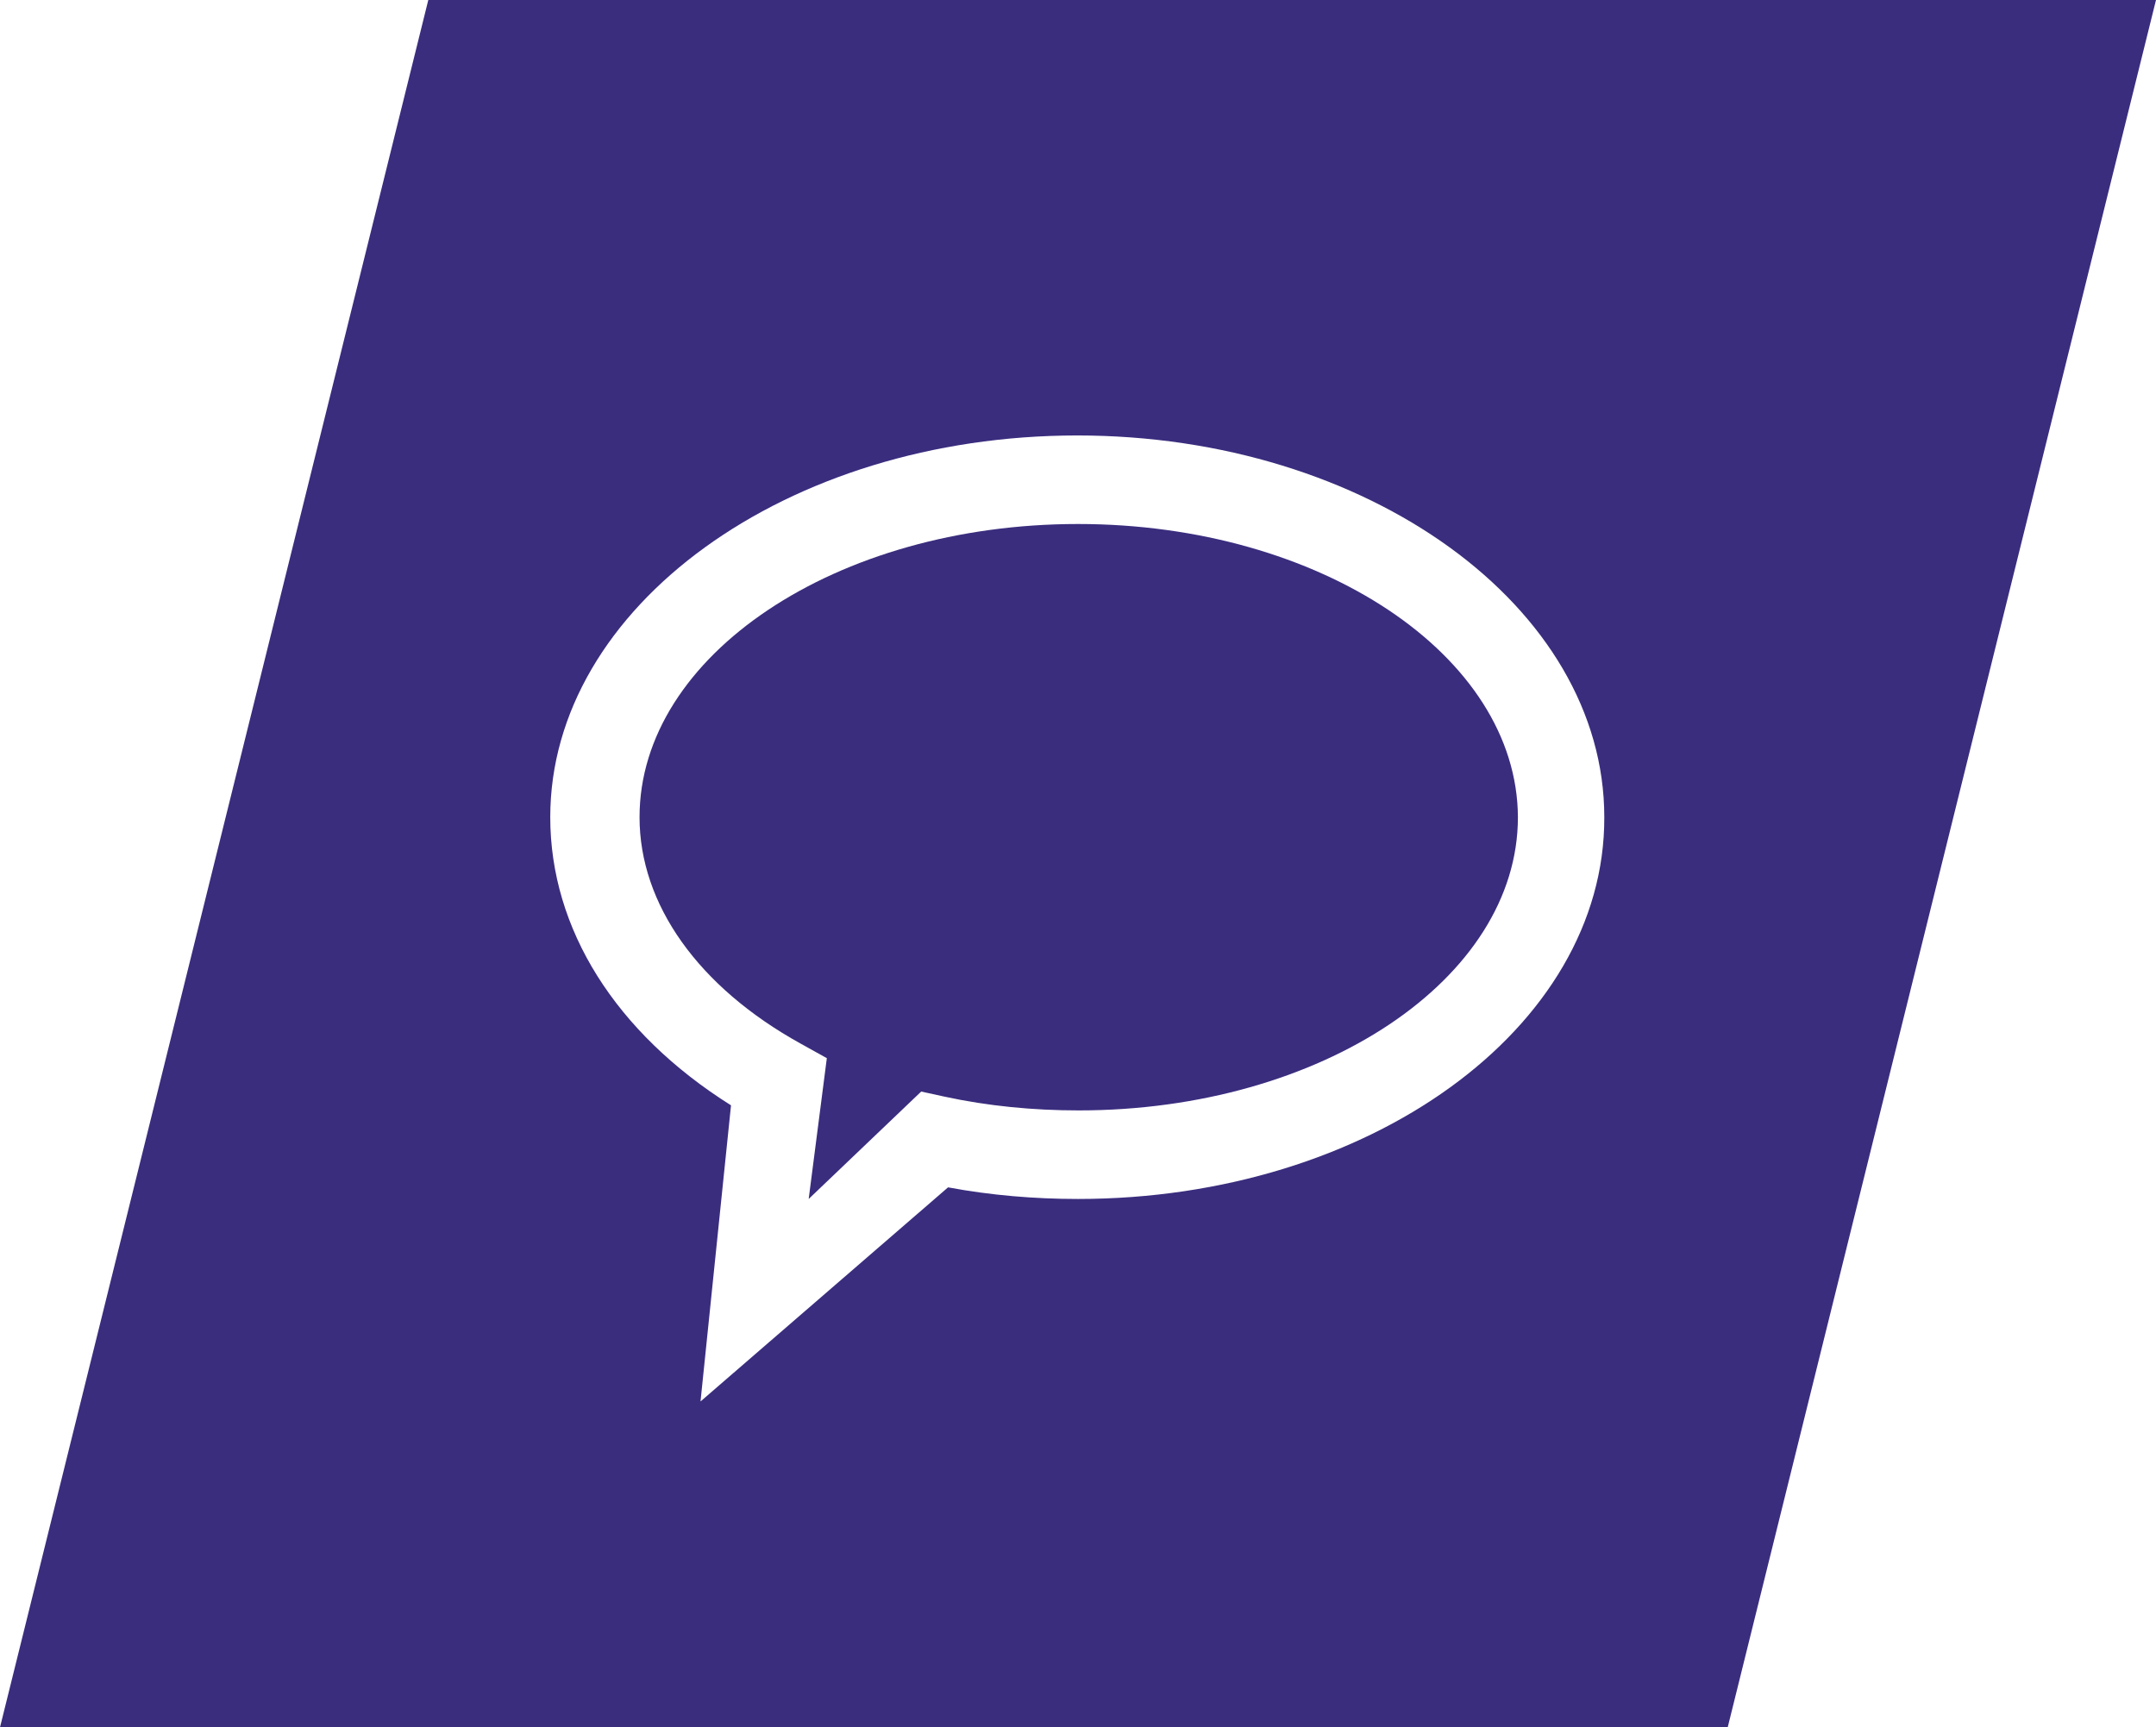 <?xml version="1.0" encoding="utf-8"?>
<!-- Generator: Adobe Illustrator 26.5.0, SVG Export Plug-In . SVG Version: 6.00 Build 0)  -->
<svg version="1.1" id="Layer_1" xmlns="http://www.w3.org/2000/svg" xmlns:xlink="http://www.w3.org/1999/xlink" x="0px" y="0px"
	 viewBox="0 0 297 238" style="enable-background:new 0 0 297 238;" xml:space="preserve">
<style type="text/css">
	.st0{fill:#3A2D7E;}
</style>
<g>
	<path class="st0" d="M59,0L0,238h238L297,0H59z M148.5,165.2c-6,0-12-0.5-17.9-1.6l-34.1,29.5l4.2-40.8
		c-15.9-10-24.9-24.3-24.9-39.7c0-29,32.6-52.6,72.6-52.6s72.6,23.6,72.6,52.6C221.1,141.7,188.5,165.2,148.5,165.2z"/>
	<path class="st0" d="M148.5,72.2c-33.3,0-60.4,18.1-60.4,40.4c0,12,8.1,23.4,22.2,31.2l3.6,2l-2.5,19.4l15.5-14.8l3.2,0.7
		c6,1.3,12.2,1.9,18.5,1.9c33.4,0,60.5-18.1,60.5-40.4C209,90.3,181.8,72.2,148.5,72.2z"/>
</g>
</svg>
